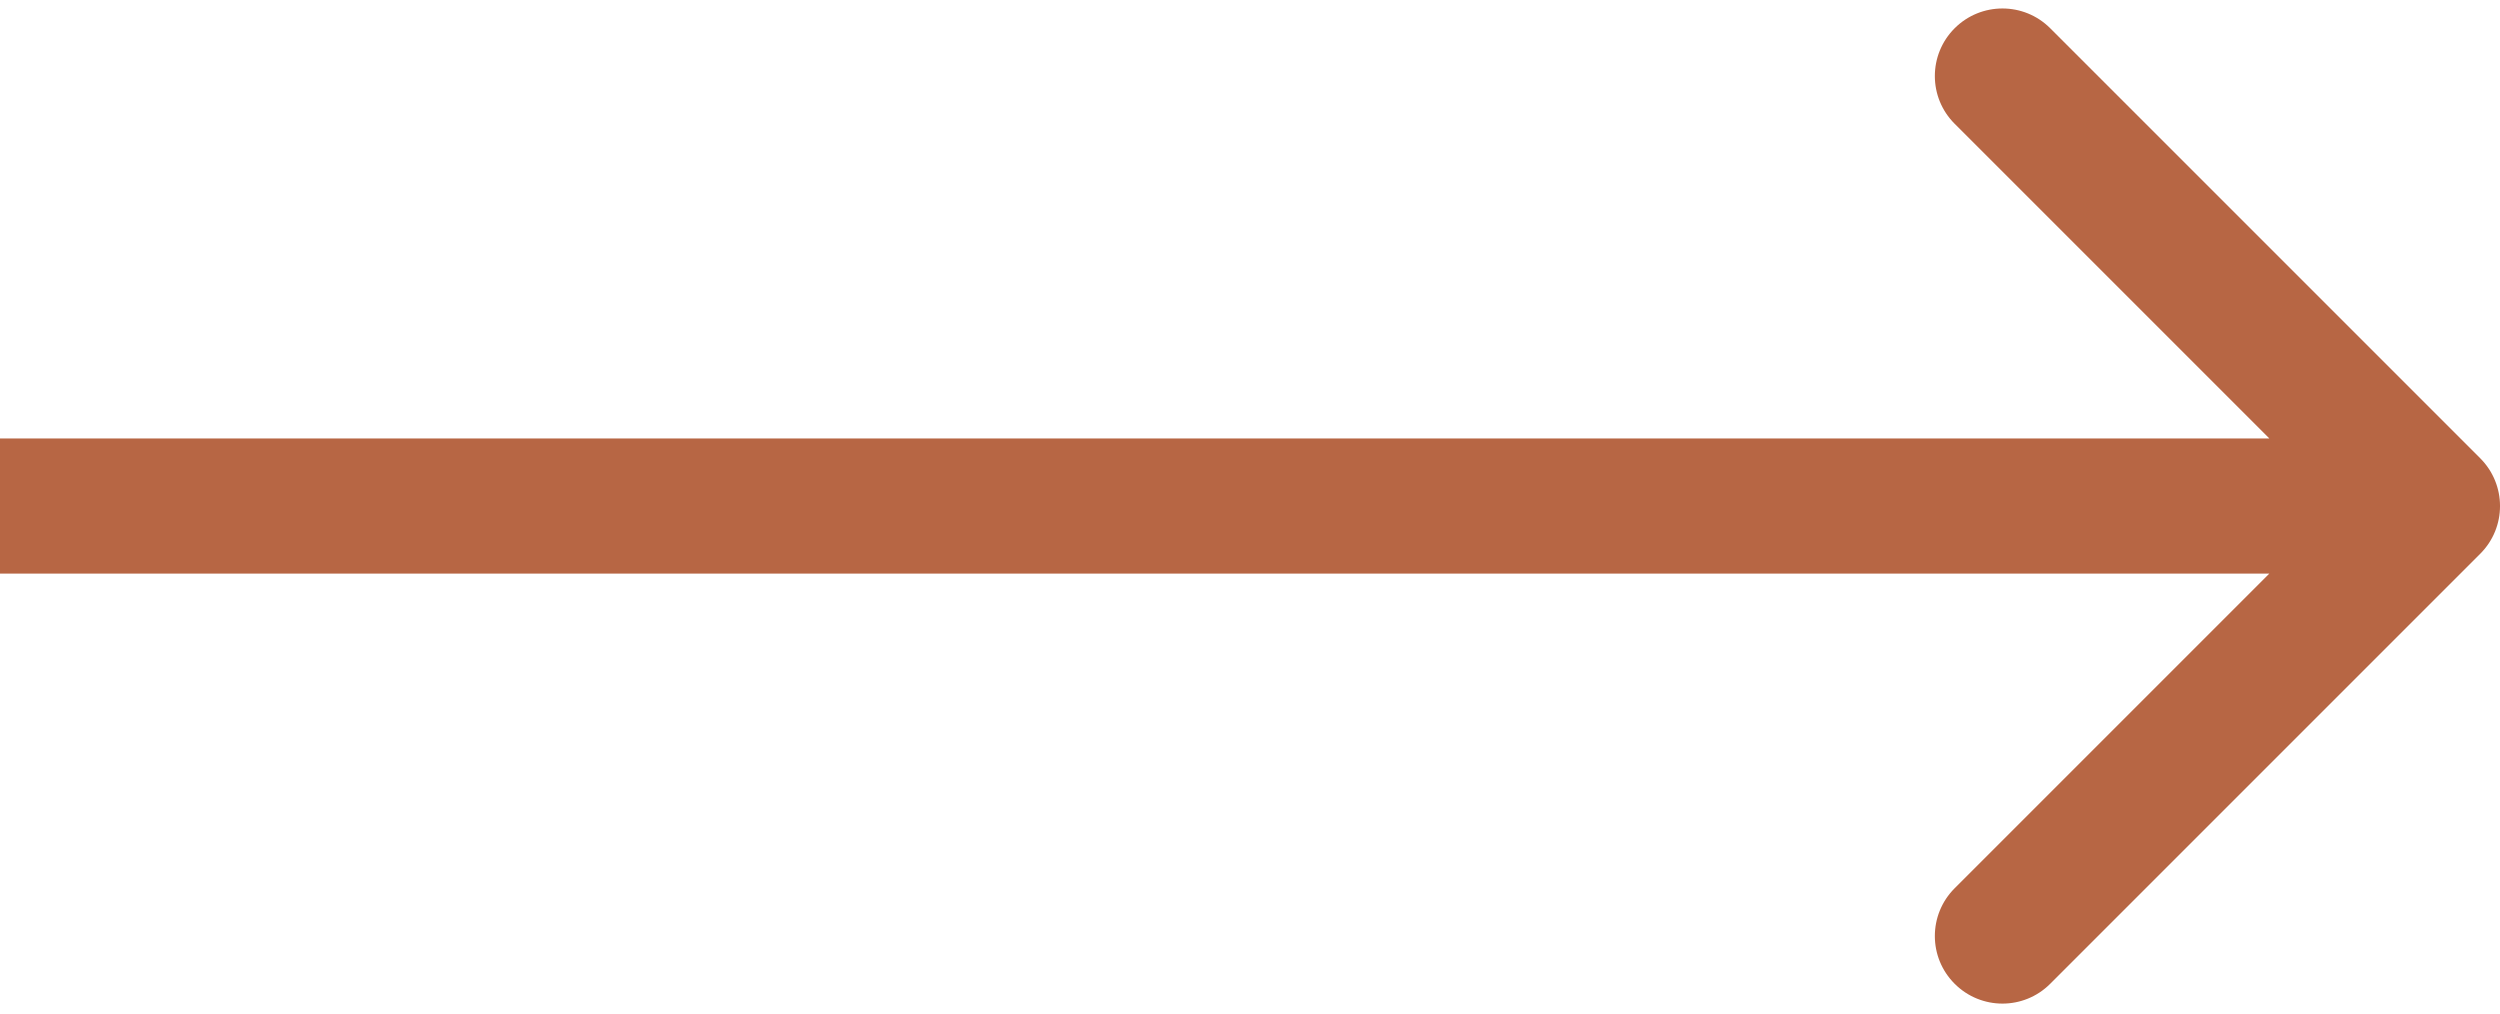 <?xml version="1.0" encoding="UTF-8"?> <svg xmlns="http://www.w3.org/2000/svg" width="37" height="15" viewBox="0 0 37 15" fill="none"><path d="M36.707 8.196C37.098 7.806 37.098 7.173 36.707 6.782L30.343 0.418C29.953 0.028 29.32 0.028 28.929 0.418C28.538 0.809 28.538 1.442 28.929 1.832L34.586 7.489L28.929 13.146C28.538 13.537 28.538 14.17 28.929 14.56C29.32 14.951 29.953 14.951 30.343 14.56L36.707 8.196ZM0 8.489L36 8.489V6.489L0 6.489L0 8.489Z" fill="#B76644"></path></svg> 